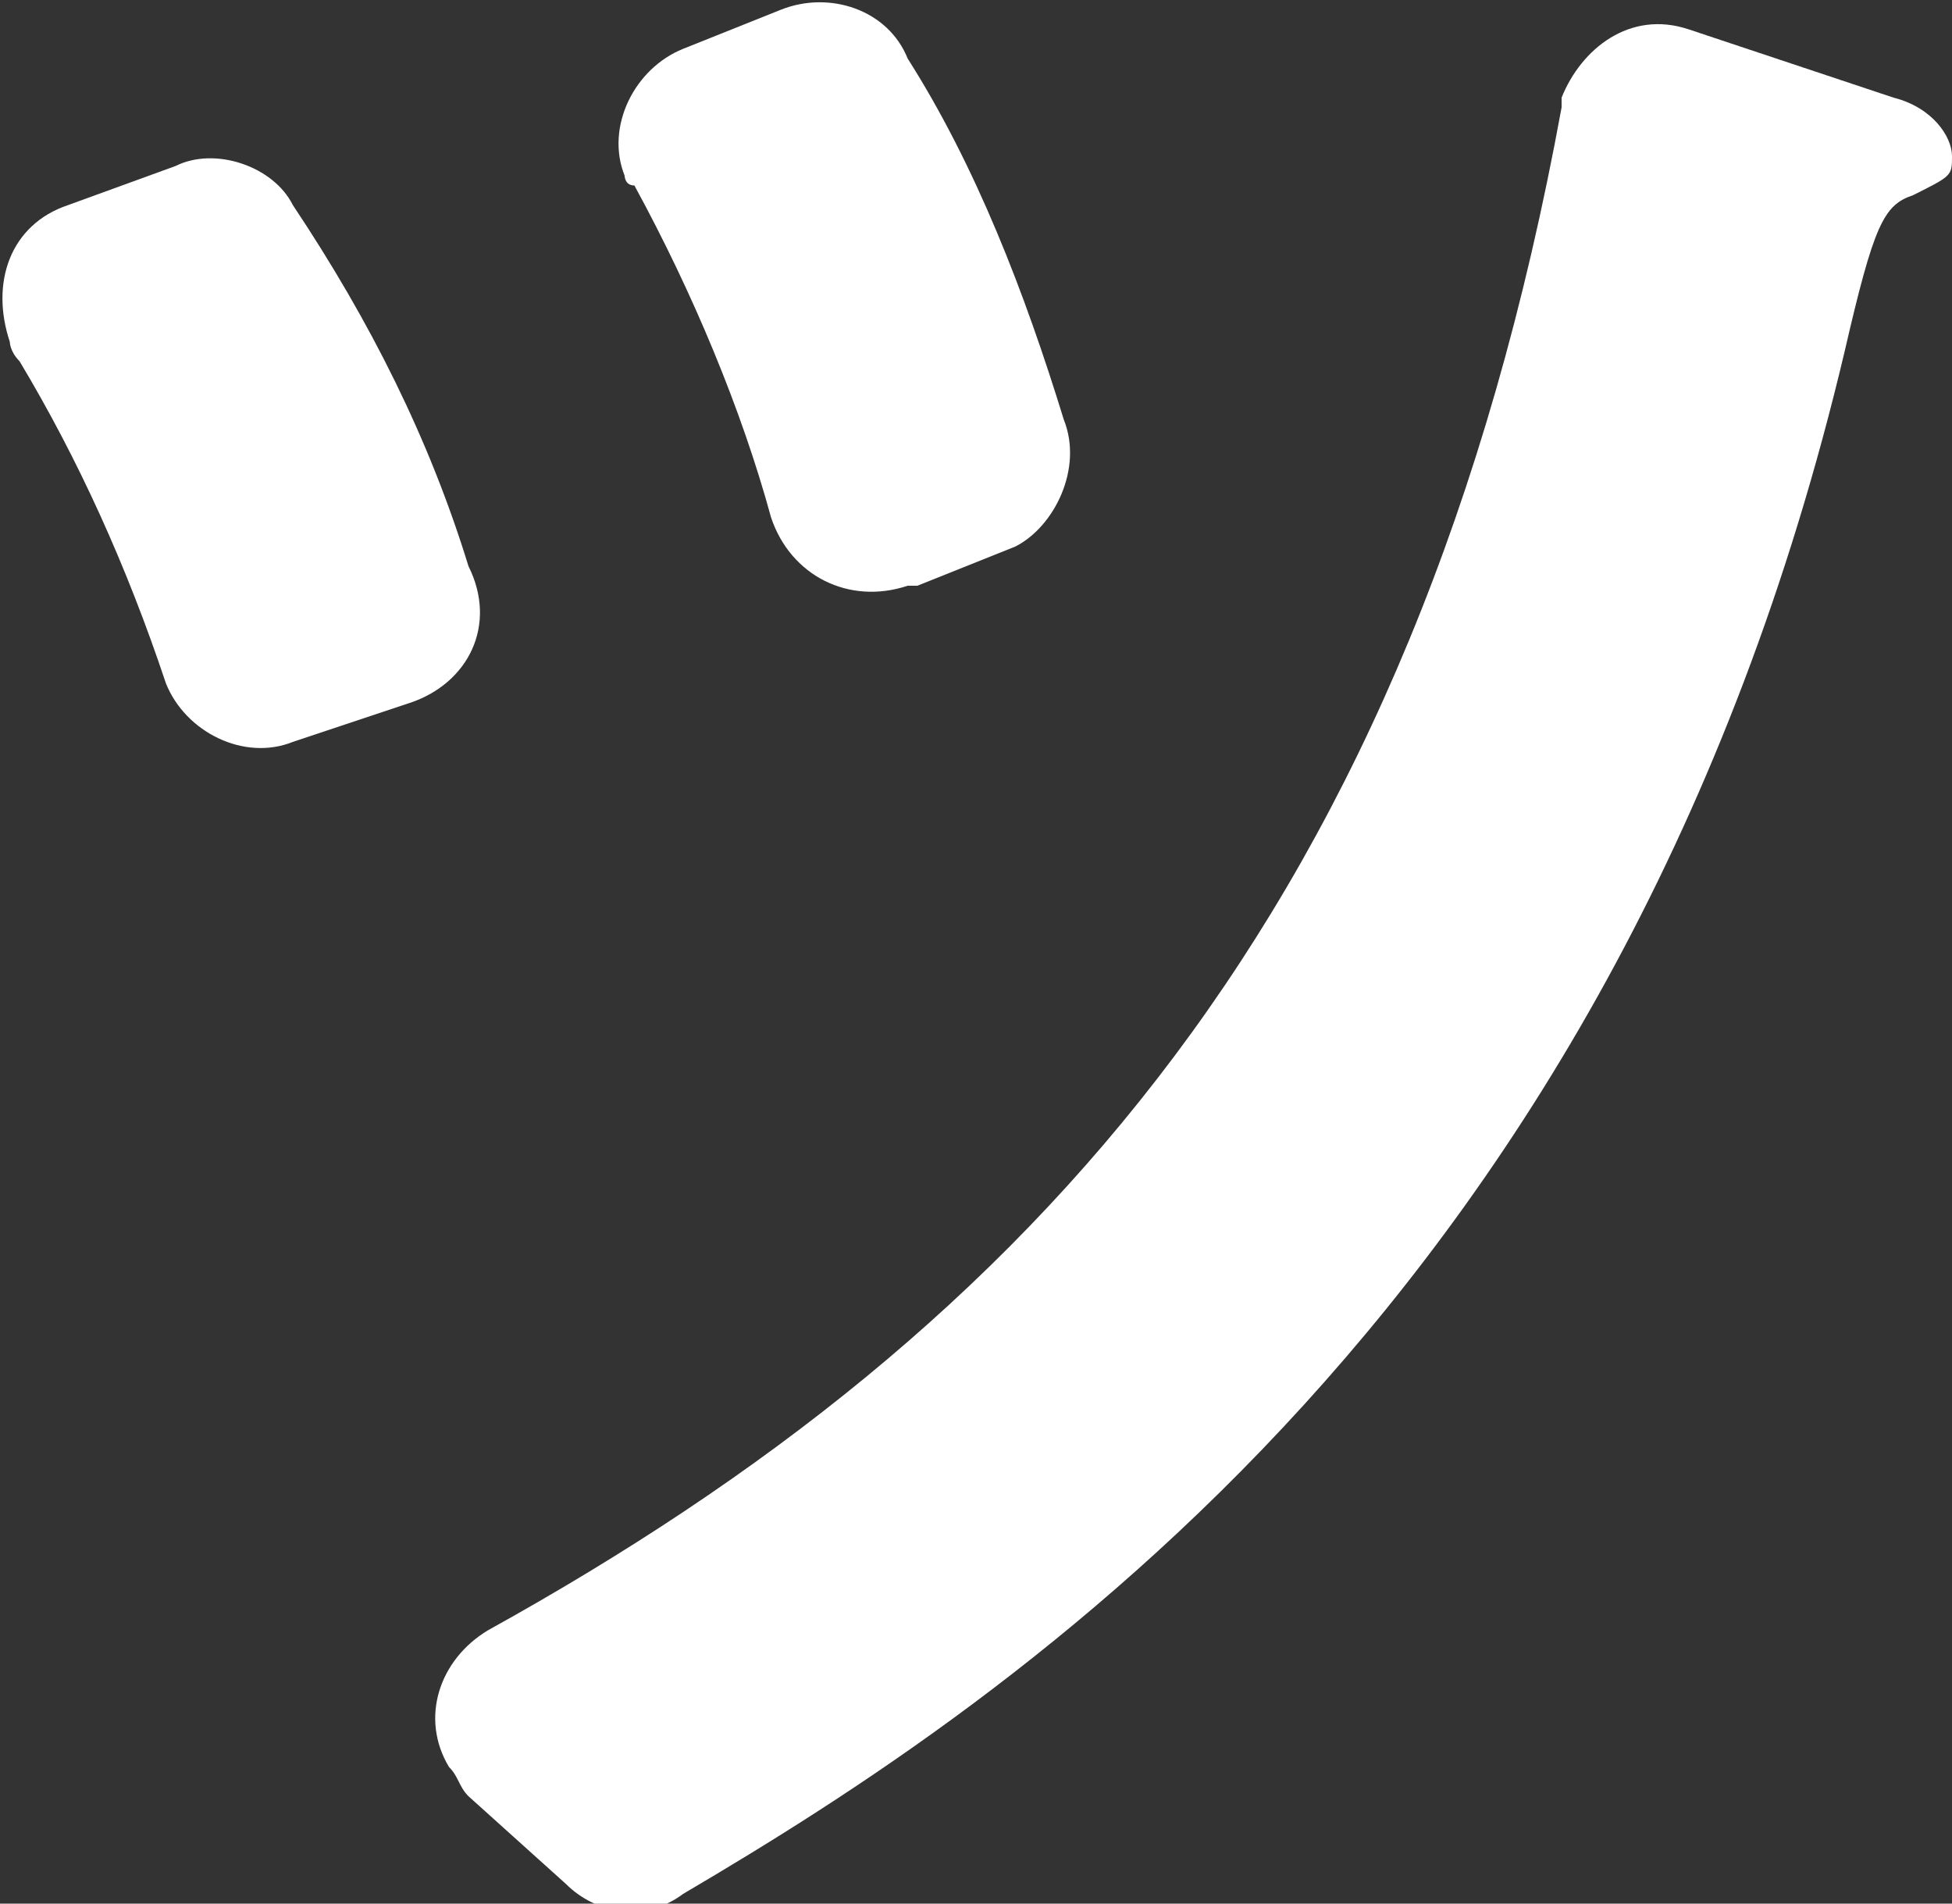 <?xml version="1.0" encoding="utf-8"?>
<!-- Generator: Adobe Illustrator 27.7.0, SVG Export Plug-In . SVG Version: 6.00 Build 0)  -->
<svg version="1.1" id="_レイヤー_2" xmlns="http://www.w3.org/2000/svg" xmlns:xlink="http://www.w3.org/1999/xlink" x="0px"
	 y="0px" viewBox="0 0 20 19.5" style="enable-background:new 0 0 20 19.5;" xml:space="preserve">
<rect x="0" y="0" width="20" height="19.5" fill="#333333" stroke="none"/>
<style type="text/css">
	.st0{fill:#FFFFFF;}
</style>
<g id="_レイヤー_2-2">
	<path id="_パス_158" class="st0" d="M1.8,1.7L0.7,2.1C0.1,2.3-0.1,2.9,0.1,3.5c0,0,0,0.1,0.1,0.2C0.8,4.7,1.3,5.8,1.7,7
		c0.2,0.5,0.8,0.8,1.3,0.6l0,0l1.2-0.4C4.8,7,5.1,6.4,4.8,5.8C4.4,4.5,3.8,3.3,3,2.1C2.8,1.7,2.2,1.5,1.8,1.7"/>
	<path id="_パス_159" class="st0" d="M19.4,1l-2.1-0.7c-0.6-0.2-1.1,0.2-1.3,0.7c0,0,0,0.1,0,0.1C14.5,9.3,10.6,13.6,5,16.7
		c-0.5,0.3-0.7,0.9-0.4,1.4c0.1,0.1,0.1,0.2,0.2,0.3l1,0.9c0.3,0.3,0.8,0.4,1.2,0.1c3.4-2,9.6-6.1,11.9-15.8
		c0.3-1.3,0.4-1.5,0.7-1.6C20,1.8,20,1.8,20,1.6C20,1.4,19.8,1.1,19.4,1"/>
	<path id="_パス_160" class="st0" d="M10.9,4.3C10.5,3,10,1.7,9.3,0.6C9.1,0.1,8.5-0.1,8,0.1L7,0.5C6.5,0.7,6.2,1.3,6.4,1.8
		c0,0,0,0.1,0.1,0.1C7.1,3,7.6,4.2,7.9,5.3C8.1,5.9,8.7,6.2,9.3,6c0,0,0,0,0.1,0l1-0.4C10.8,5.4,11.1,4.8,10.9,4.3"/>
</g>
</svg>

